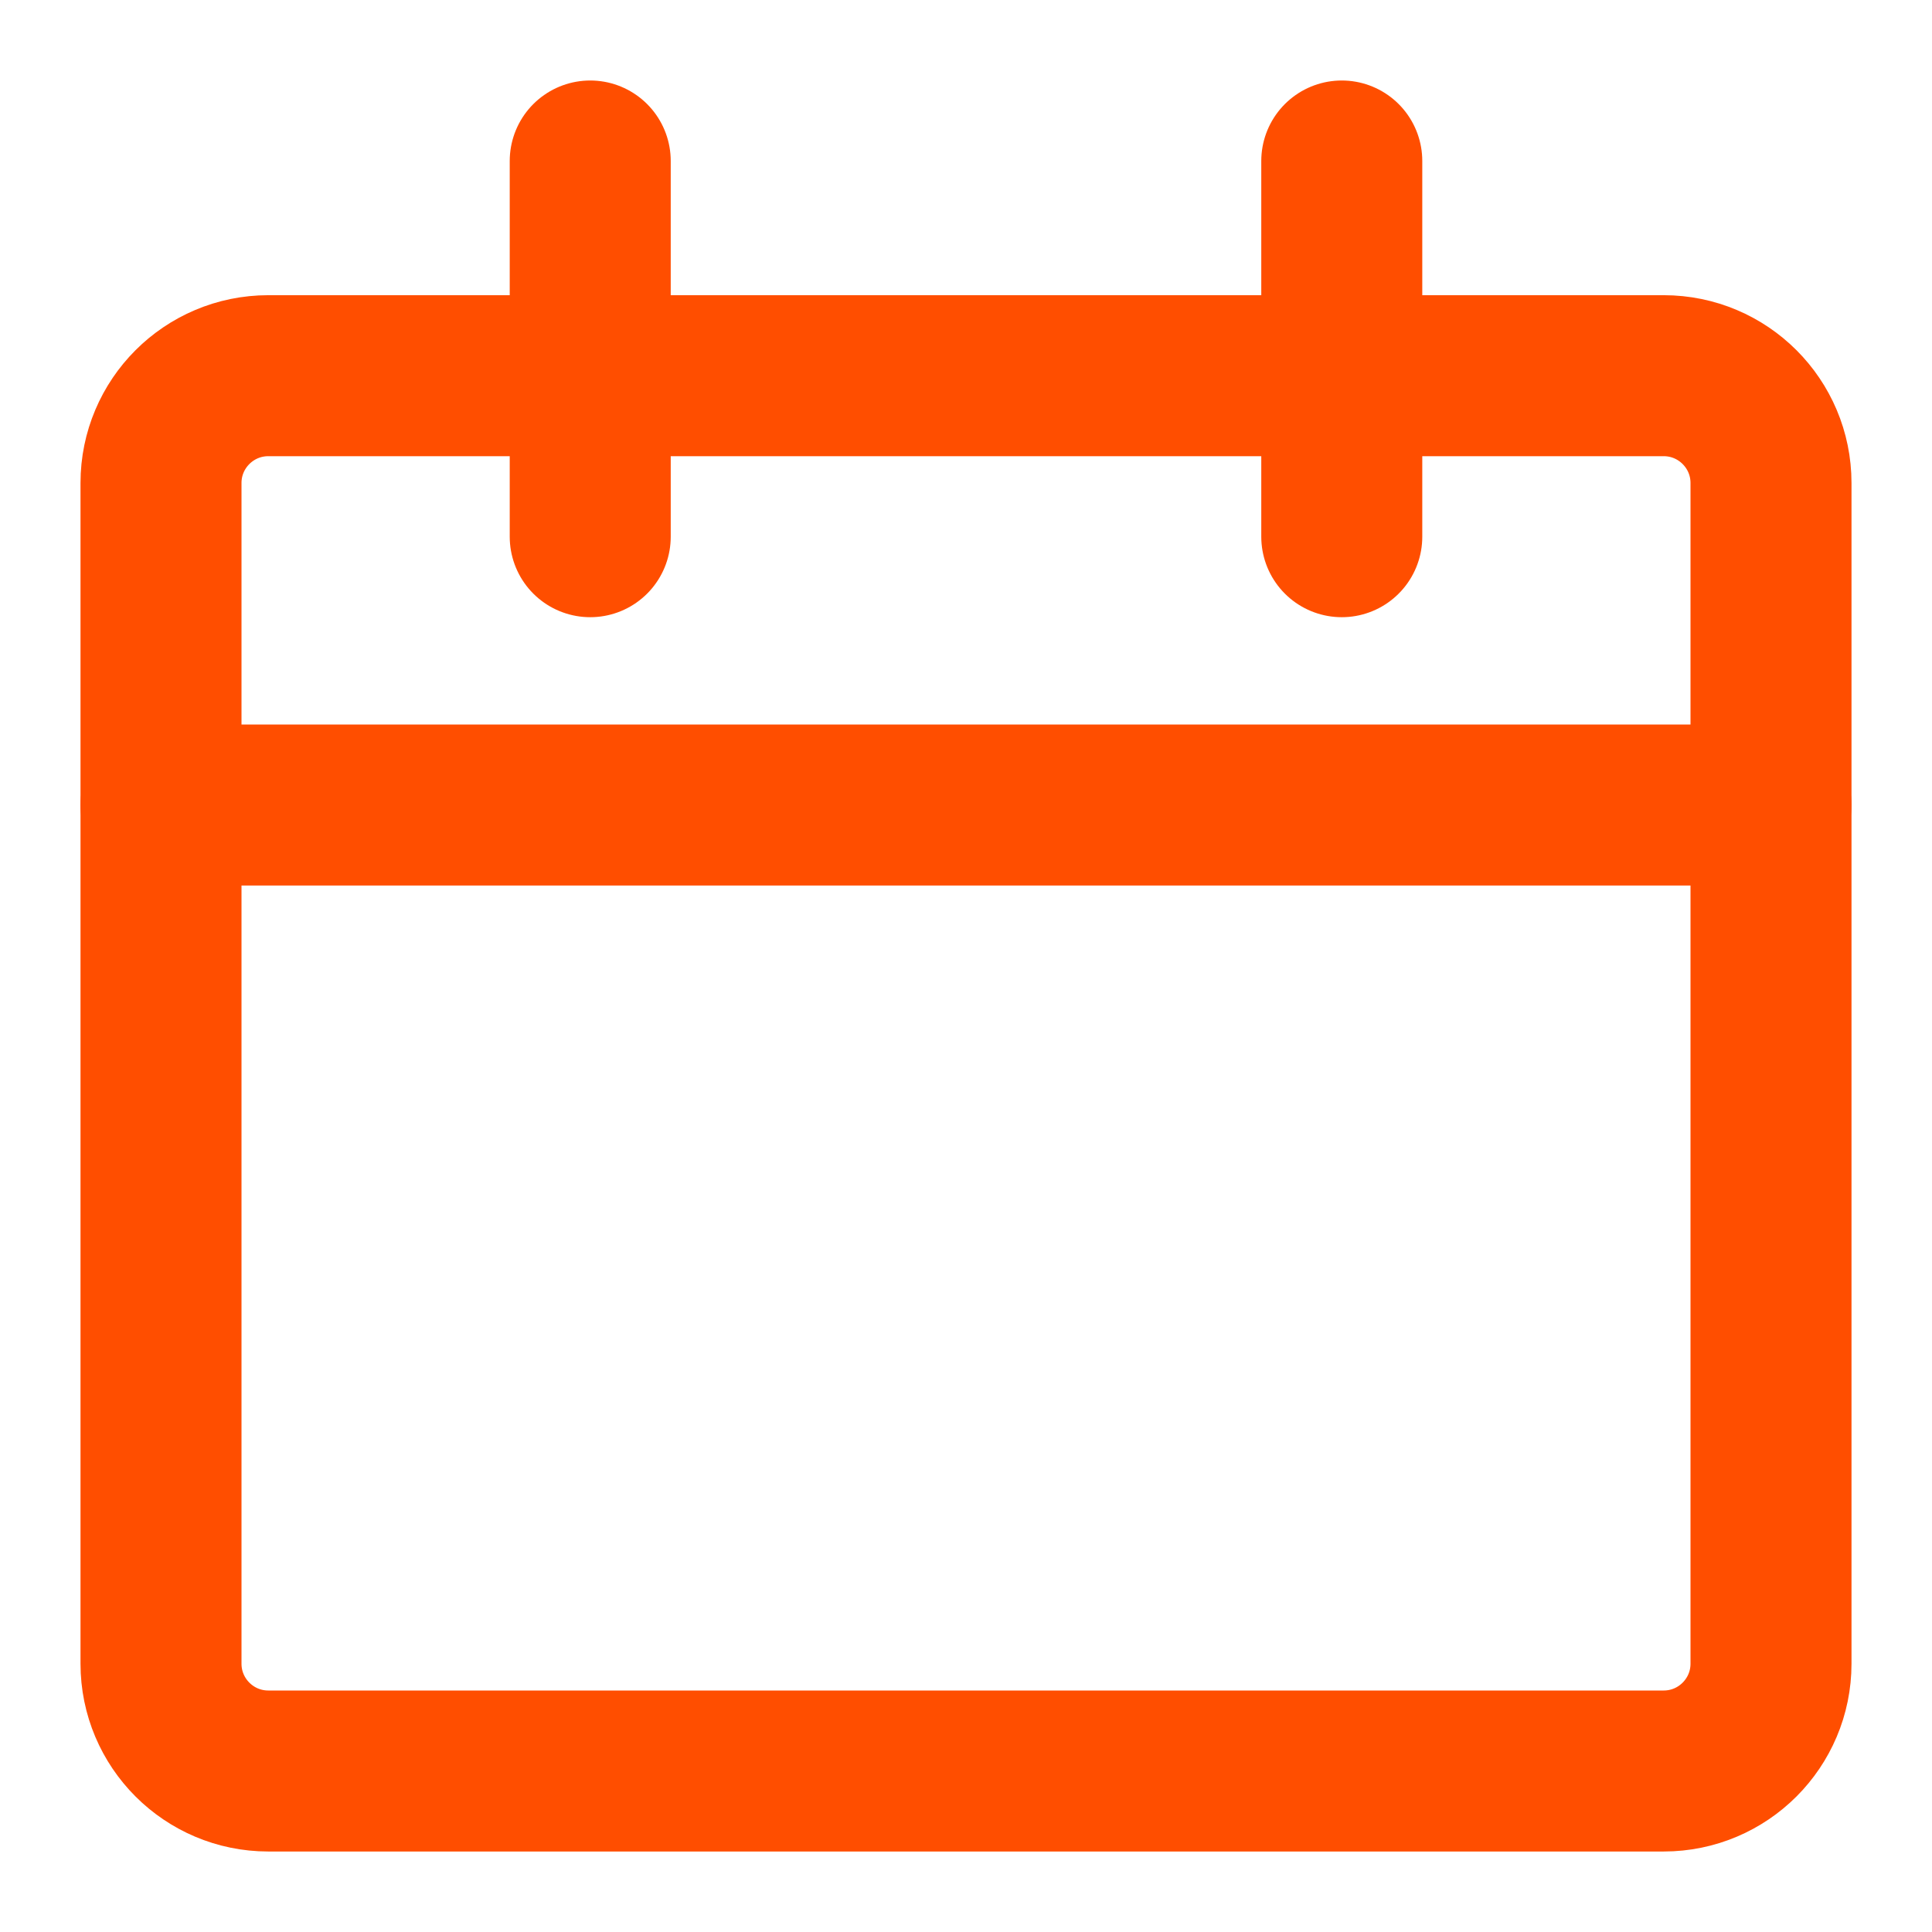 <svg width="24" height="24" viewBox="0 0 24 24" fill="none" xmlns="http://www.w3.org/2000/svg">
<path d="M20.667 4.667H3.333C2.597 4.667 2 5.264 2 6V20.667C2 21.403 2.597 22 3.333 22H20.667C21.403 22 22 21.403 22 20.667V6C22 5.264 21.403 4.667 20.667 4.667Z" stroke="#FF4E00" stroke-width="2" stroke-linecap="round" stroke-linejoin="round"/>
<path d="M2 10H22" stroke="#FF4E00" stroke-width="2" stroke-linecap="round" stroke-linejoin="round"/>
<path d="M7.332 6.667V2" stroke="#FF4E00" stroke-width="2" stroke-linecap="round" stroke-linejoin="round"/>
<path d="M16.668 6.667V2" stroke="#FF4E00" stroke-width="2" stroke-linecap="round" stroke-linejoin="round"/>
</svg>
